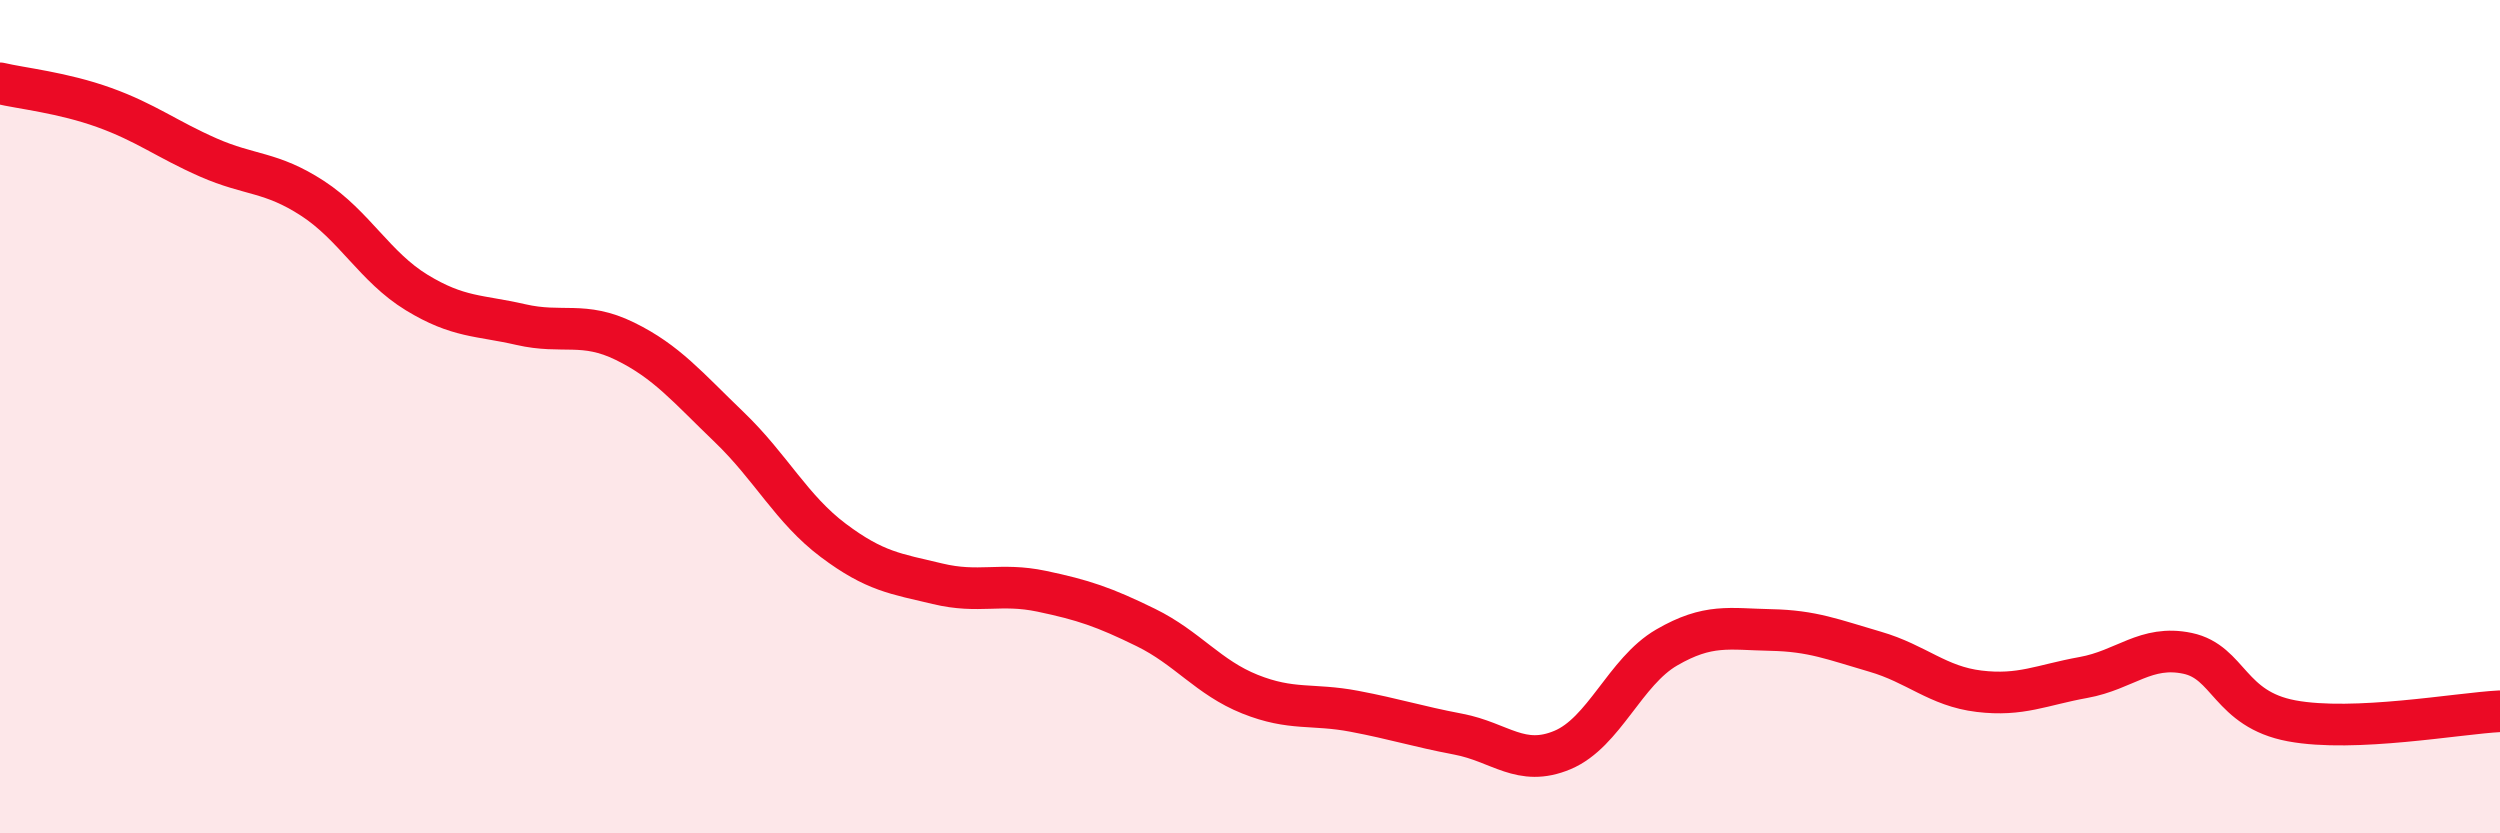 
    <svg width="60" height="20" viewBox="0 0 60 20" xmlns="http://www.w3.org/2000/svg">
      <path
        d="M 0,2 C 0.5,2.12 1.5,2.22 2.5,2.58 C 3.5,2.94 4,3.34 5,3.78 C 6,4.22 6.5,4.11 7.5,4.76 C 8.5,5.41 9,6.41 10,7.02 C 11,7.63 11.5,7.56 12.5,7.79 C 13.5,8.02 14,7.7 15,8.19 C 16,8.68 16.5,9.29 17.5,10.25 C 18.5,11.21 19,12.22 20,12.97 C 21,13.72 21.5,13.77 22.5,14.01 C 23.5,14.25 24,13.98 25,14.19 C 26,14.4 26.5,14.57 27.5,15.06 C 28.5,15.55 29,16.26 30,16.66 C 31,17.06 31.5,16.88 32.5,17.07 C 33.5,17.26 34,17.43 35,17.62 C 36,17.81 36.5,18.42 37.5,18 C 38.5,17.58 39,16.12 40,15.54 C 41,14.96 41.5,15.1 42.5,15.12 C 43.5,15.14 44,15.35 45,15.64 C 46,15.93 46.5,16.47 47.5,16.59 C 48.5,16.71 49,16.44 50,16.26 C 51,16.08 51.5,15.47 52.5,15.68 C 53.5,15.89 53.5,17.02 55,17.3 C 56.5,17.58 59,17.12 60,17.07L60 20L0 20Z"
        fill="#EB0A25"
        opacity="0.1"
        stroke-linecap="round"
        stroke-linejoin="round"
      />
      <path
        d="M 0,2 C 0.5,2.12 1.5,2.22 2.5,2.58 C 3.5,2.94 4,3.34 5,3.78 C 6,4.22 6.5,4.11 7.5,4.76 C 8.5,5.41 9,6.41 10,7.02 C 11,7.63 11.5,7.56 12.5,7.79 C 13.5,8.02 14,7.7 15,8.19 C 16,8.68 16.5,9.29 17.5,10.25 C 18.5,11.21 19,12.22 20,12.97 C 21,13.72 21.5,13.77 22.5,14.01 C 23.5,14.25 24,13.98 25,14.19 C 26,14.4 26.5,14.57 27.5,15.06 C 28.5,15.55 29,16.26 30,16.66 C 31,17.06 31.5,16.88 32.5,17.07 C 33.5,17.26 34,17.43 35,17.62 C 36,17.81 36.5,18.42 37.5,18 C 38.5,17.58 39,16.12 40,15.54 C 41,14.96 41.5,15.1 42.5,15.12 C 43.5,15.14 44,15.35 45,15.64 C 46,15.93 46.5,16.47 47.5,16.59 C 48.5,16.71 49,16.44 50,16.26 C 51,16.08 51.5,15.47 52.5,15.68 C 53.5,15.89 53.5,17.02 55,17.3 C 56.5,17.58 59,17.12 60,17.07"
        stroke="#EB0A25"
        stroke-width="1"
        fill="none"
        stroke-linecap="round"
        stroke-linejoin="round"
      />
    </svg>
  